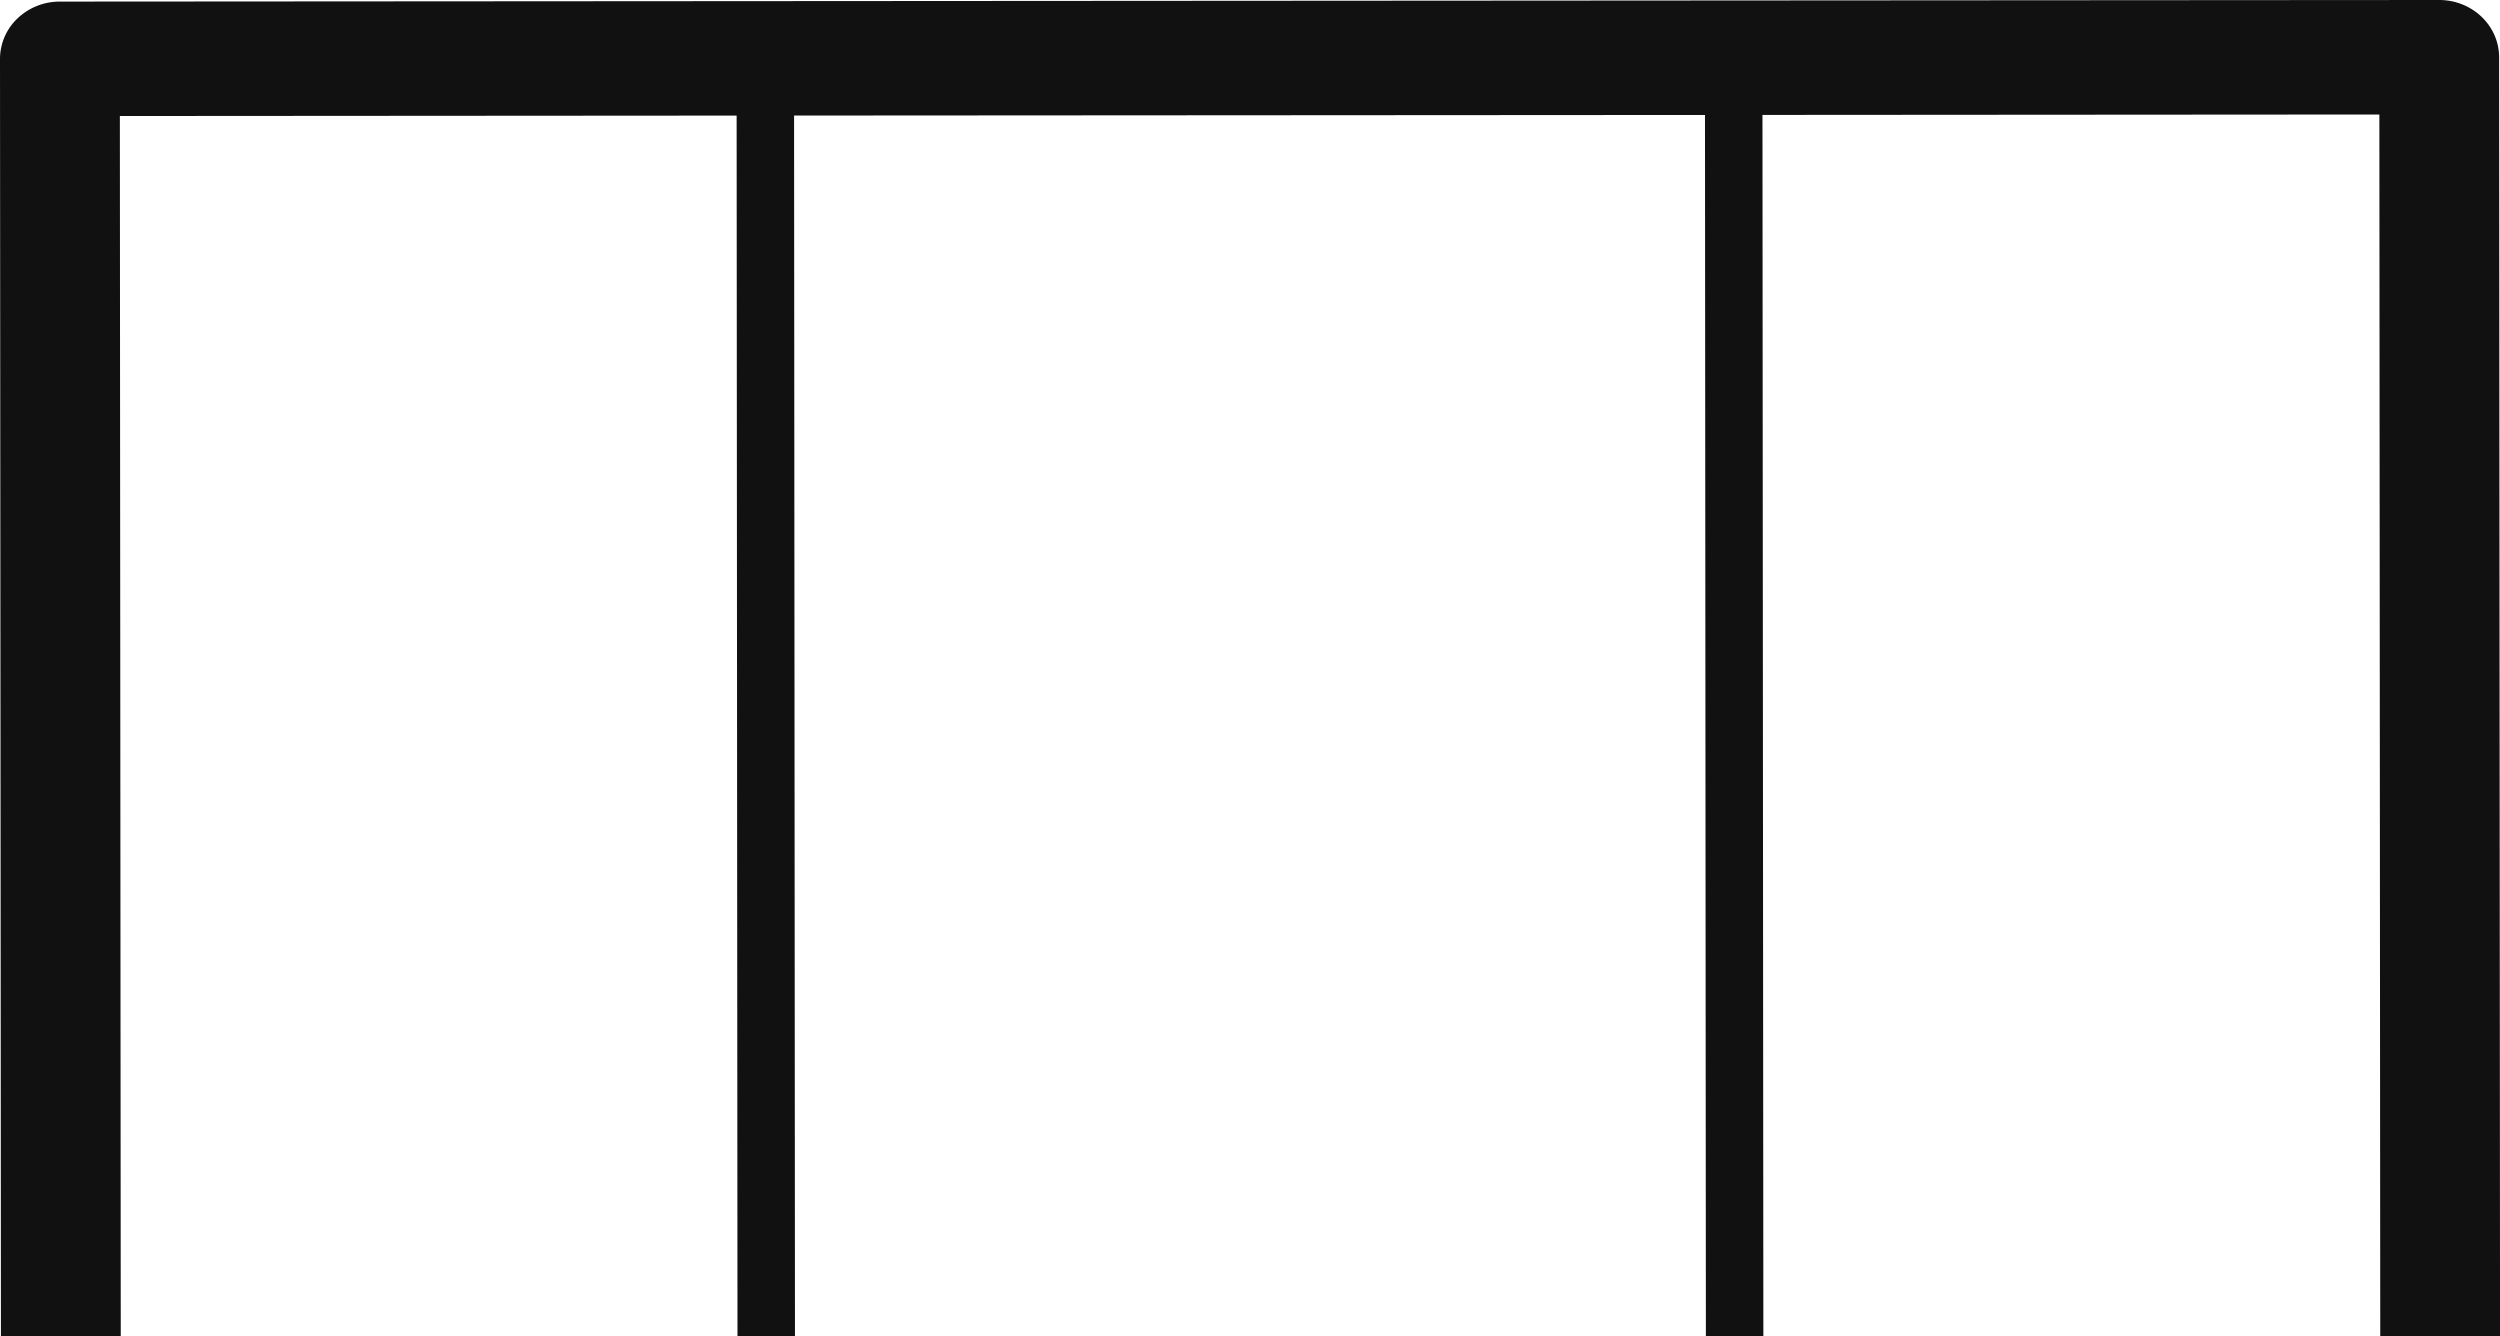 <svg xmlns="http://www.w3.org/2000/svg" viewBox="0 0 644.08 344.26"><defs><style>.cls-1{fill:#111;}</style></defs><title>uterum-Resurs 16stommar</title><g id="Lager_2" data-name="Lager 2"><g id="Lager_1-2" data-name="Lager 1"><path class="cls-1" d="M31.11,344.26,30.88,29.89l158.9-.11L190,344.26h14.81l-.23-314.49,234.68-.15.23,314.64h14.81l-.23-314.65L613,29.5l.23,314.76h30.86l-.24-329.53C643.83,6.59,636.93,0,628.41,0h0L15.42.41A15.79,15.79,0,0,0,4.51,4.74,14.43,14.43,0,0,0,0,15.17L.24,344.26Z"/></g></g></svg>